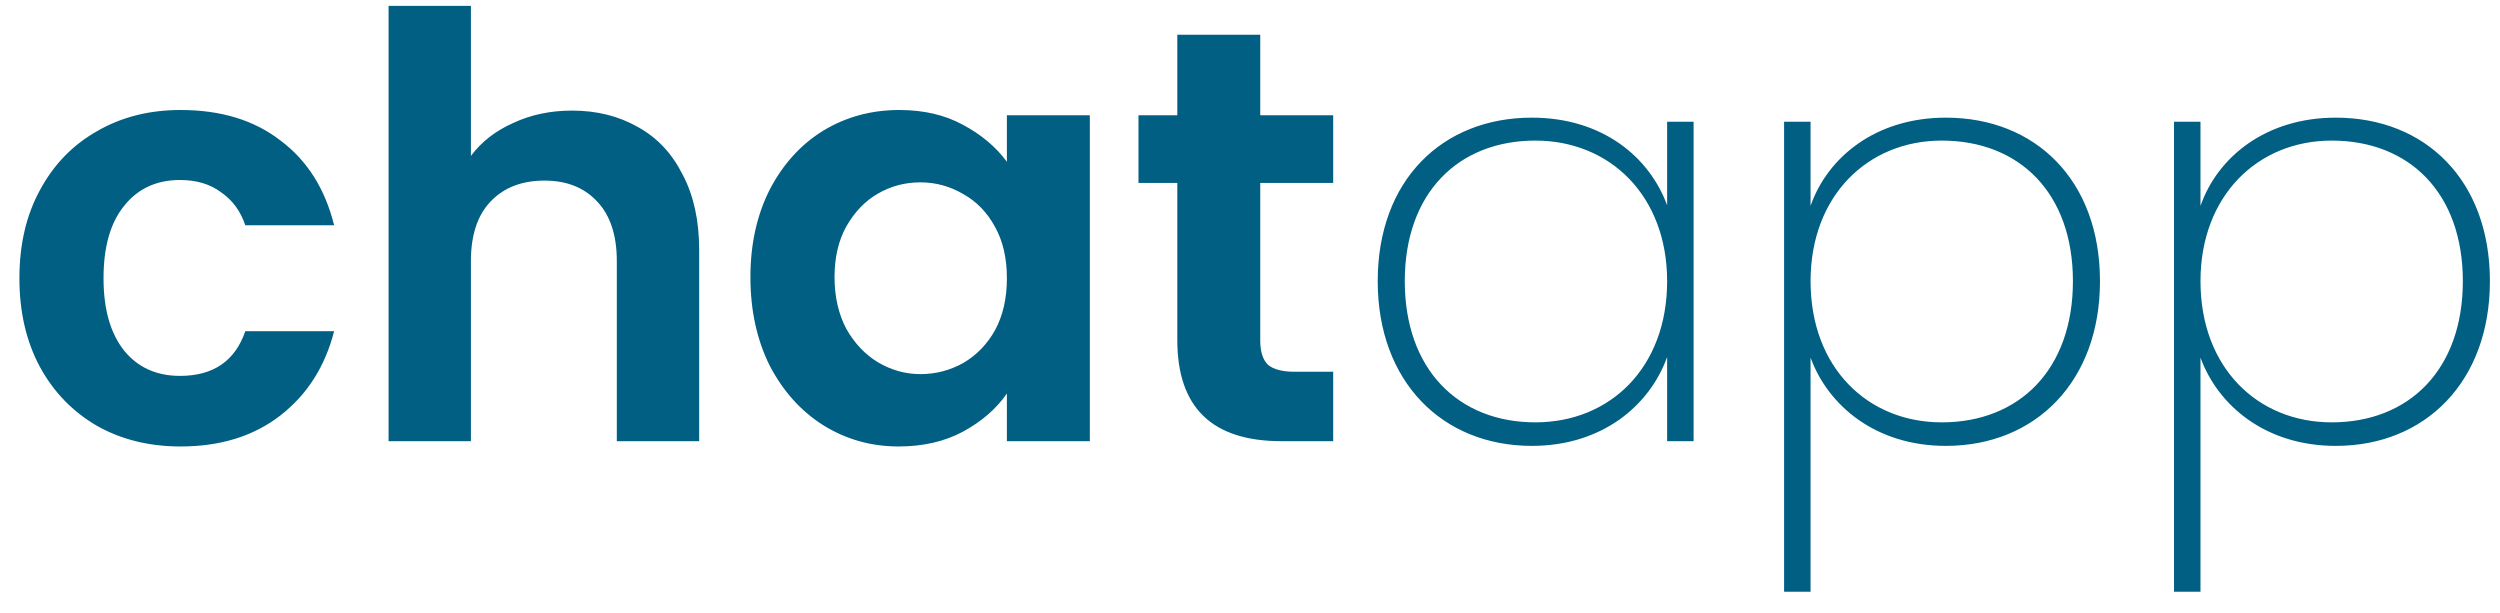 <svg width="102" height="25" viewBox="0 0 102 25" fill="none" xmlns="http://www.w3.org/2000/svg">
<path d="M0.792 11.352C0.792 9.976 1.072 8.776 1.632 7.752C2.192 6.712 2.968 5.912 3.96 5.352C4.952 4.776 6.088 4.488 7.368 4.488C9.016 4.488 10.376 4.904 11.448 5.736C12.536 6.552 13.264 7.704 13.632 9.192H10.008C9.816 8.616 9.488 8.168 9.024 7.848C8.576 7.512 8.016 7.344 7.344 7.344C6.384 7.344 5.624 7.696 5.064 8.4C4.504 9.088 4.224 10.072 4.224 11.352C4.224 12.616 4.504 13.6 5.064 14.304C5.624 14.992 6.384 15.336 7.344 15.336C8.704 15.336 9.592 14.728 10.008 13.512H13.632C13.264 14.952 12.536 16.096 11.448 16.944C10.36 17.792 9 18.216 7.368 18.216C6.088 18.216 4.952 17.936 3.96 17.376C2.968 16.8 2.192 16 1.632 14.976C1.072 13.936 0.792 12.728 0.792 11.352ZM23.341 4.512C24.349 4.512 25.245 4.736 26.029 5.184C26.814 5.616 27.422 6.264 27.854 7.128C28.302 7.976 28.526 9 28.526 10.2V18H25.166V10.656C25.166 9.6 24.901 8.792 24.373 8.232C23.846 7.656 23.125 7.368 22.213 7.368C21.285 7.368 20.549 7.656 20.006 8.232C19.477 8.792 19.213 9.6 19.213 10.656V18H15.854V0.24H19.213V6.36C19.645 5.784 20.221 5.336 20.942 5.016C21.662 4.68 22.462 4.512 23.341 4.512ZM30.617 11.304C30.617 9.96 30.881 8.768 31.409 7.728C31.953 6.688 32.681 5.888 33.593 5.328C34.521 4.768 35.553 4.488 36.689 4.488C37.681 4.488 38.545 4.688 39.281 5.088C40.033 5.488 40.633 5.992 41.081 6.6V4.704H44.465V18H41.081V16.056C40.649 16.68 40.049 17.2 39.281 17.616C38.529 18.016 37.657 18.216 36.665 18.216C35.545 18.216 34.521 17.928 33.593 17.352C32.681 16.776 31.953 15.968 31.409 14.928C30.881 13.872 30.617 12.664 30.617 11.304ZM41.081 11.352C41.081 10.536 40.921 9.84 40.601 9.264C40.281 8.672 39.849 8.224 39.305 7.92C38.761 7.6 38.177 7.44 37.553 7.44C36.929 7.44 36.353 7.592 35.825 7.896C35.297 8.2 34.865 8.648 34.529 9.24C34.209 9.816 34.049 10.504 34.049 11.304C34.049 12.104 34.209 12.808 34.529 13.416C34.865 14.008 35.297 14.464 35.825 14.784C36.369 15.104 36.945 15.264 37.553 15.264C38.177 15.264 38.761 15.112 39.305 14.808C39.849 14.488 40.281 14.04 40.601 13.464C40.921 12.872 41.081 12.168 41.081 11.352ZM51.418 7.464V13.896C51.418 14.344 51.522 14.672 51.73 14.88C51.954 15.072 52.322 15.168 52.834 15.168H54.394V18H52.282C49.45 18 48.034 16.624 48.034 13.872V7.464H46.45V4.704H48.034V1.416H51.418V4.704H54.394V7.464H51.418ZM56.211 11.472C56.211 15.576 58.851 18.192 62.499 18.192C65.355 18.192 67.299 16.56 68.019 14.568V18H69.099V4.968H68.019V8.376C67.299 6.408 65.379 4.8 62.499 4.8C58.851 4.8 56.211 7.344 56.211 11.472ZM68.019 11.472C68.019 15 65.691 17.232 62.643 17.232C59.499 17.232 57.315 15.072 57.315 11.472C57.315 7.872 59.499 5.736 62.643 5.736C65.691 5.736 68.019 7.992 68.019 11.472ZM73.871 8.4V4.968H72.791V24.144H73.871V14.592C74.591 16.56 76.535 18.192 79.391 18.192C83.039 18.192 85.679 15.576 85.679 11.472C85.679 7.344 83.039 4.8 79.391 4.8C76.535 4.8 74.567 6.408 73.871 8.4ZM84.575 11.472C84.575 15.072 82.391 17.232 79.223 17.232C76.199 17.232 73.871 15 73.871 11.472C73.871 7.992 76.199 5.736 79.223 5.736C82.391 5.736 84.575 7.872 84.575 11.472ZM89.78 8.4V4.968H88.7V24.144H89.78V14.592C90.5 16.56 92.444 18.192 95.3 18.192C98.948 18.192 101.588 15.576 101.588 11.472C101.588 7.344 98.948 4.8 95.3 4.8C92.444 4.8 90.476 6.408 89.78 8.4ZM100.484 11.472C100.484 15.072 98.3 17.232 95.132 17.232C92.108 17.232 89.78 15 89.78 11.472C89.78 7.992 92.108 5.736 95.132 5.736C98.3 5.736 100.484 7.872 100.484 11.472Z" fill="#015F83"/>
</svg>
